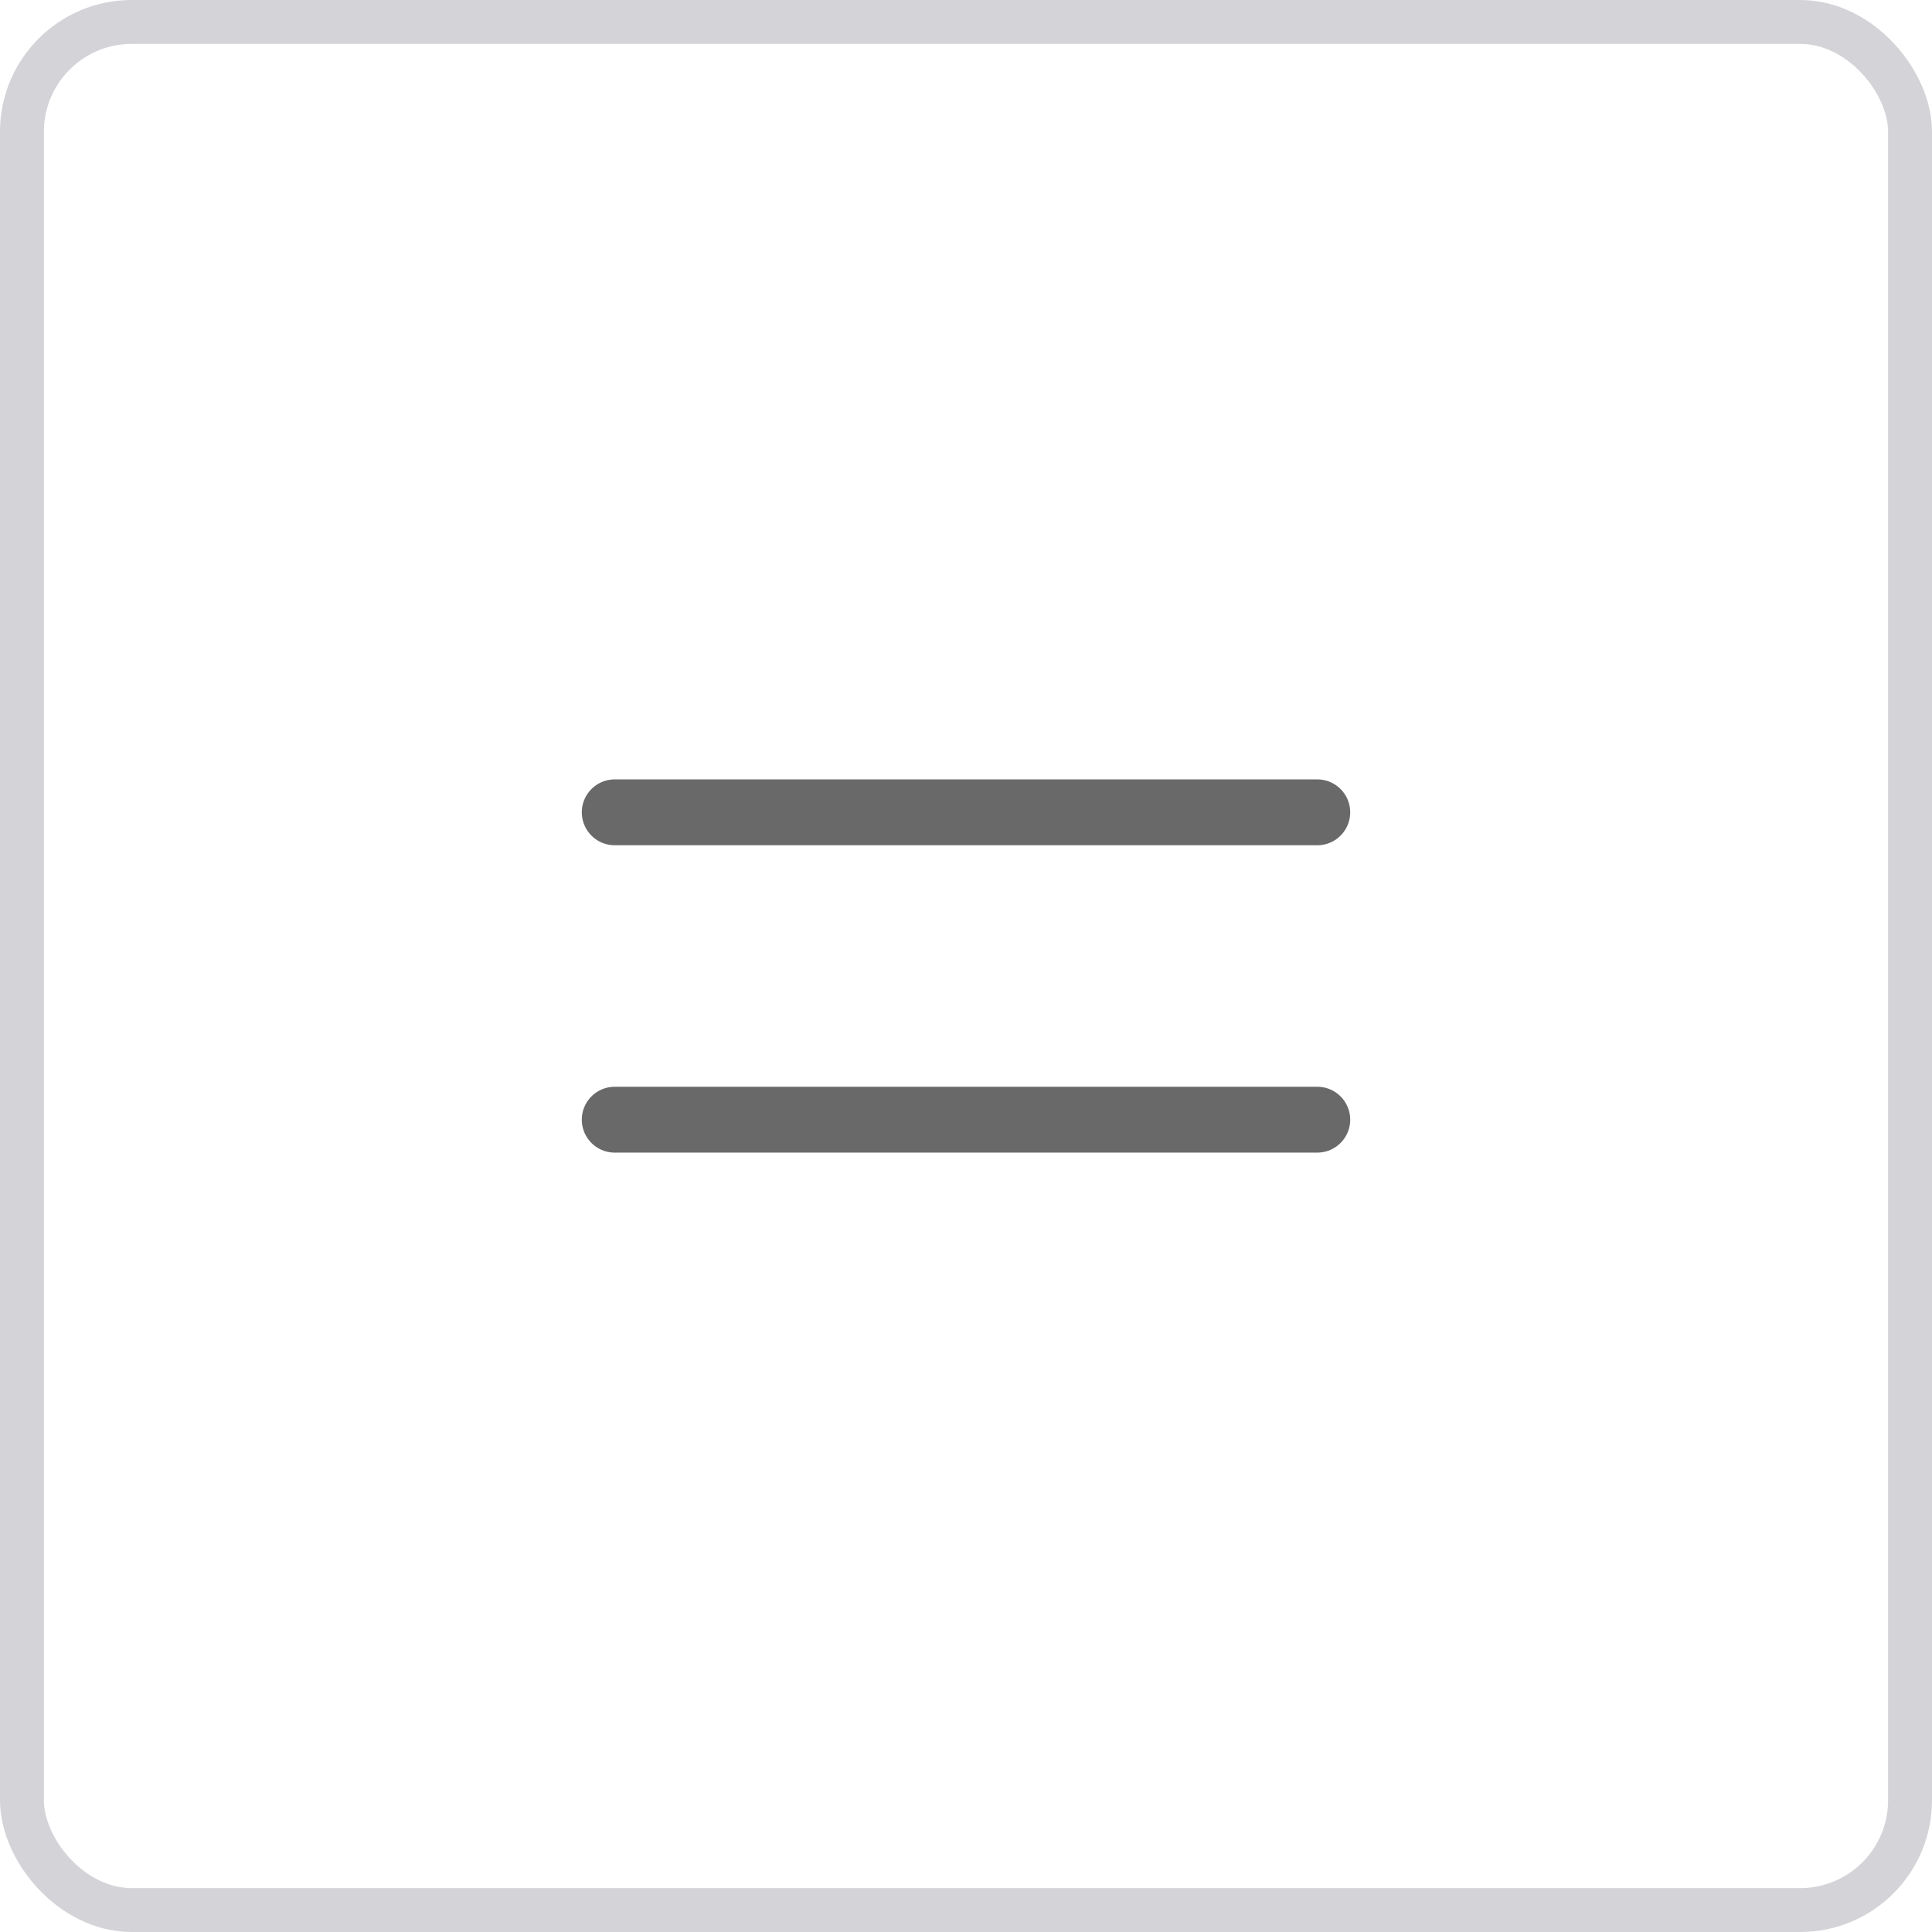 <?xml version="1.0" encoding="UTF-8"?> <svg xmlns="http://www.w3.org/2000/svg" width="44" height="44" viewBox="0 0 44 44" fill="none"><rect x="0.5" y="0.5" width="43" height="43" rx="2.5" stroke="#D4D4D8"></rect><path d="M14 18.5L30 18.5" stroke="#69696A" stroke-width="1.5" stroke-linecap="round" stroke-linejoin="round"></path><path d="M14 25.5L30 25.5" stroke="#69696A" stroke-width="1.5" stroke-linecap="round" stroke-linejoin="round"></path></svg> 